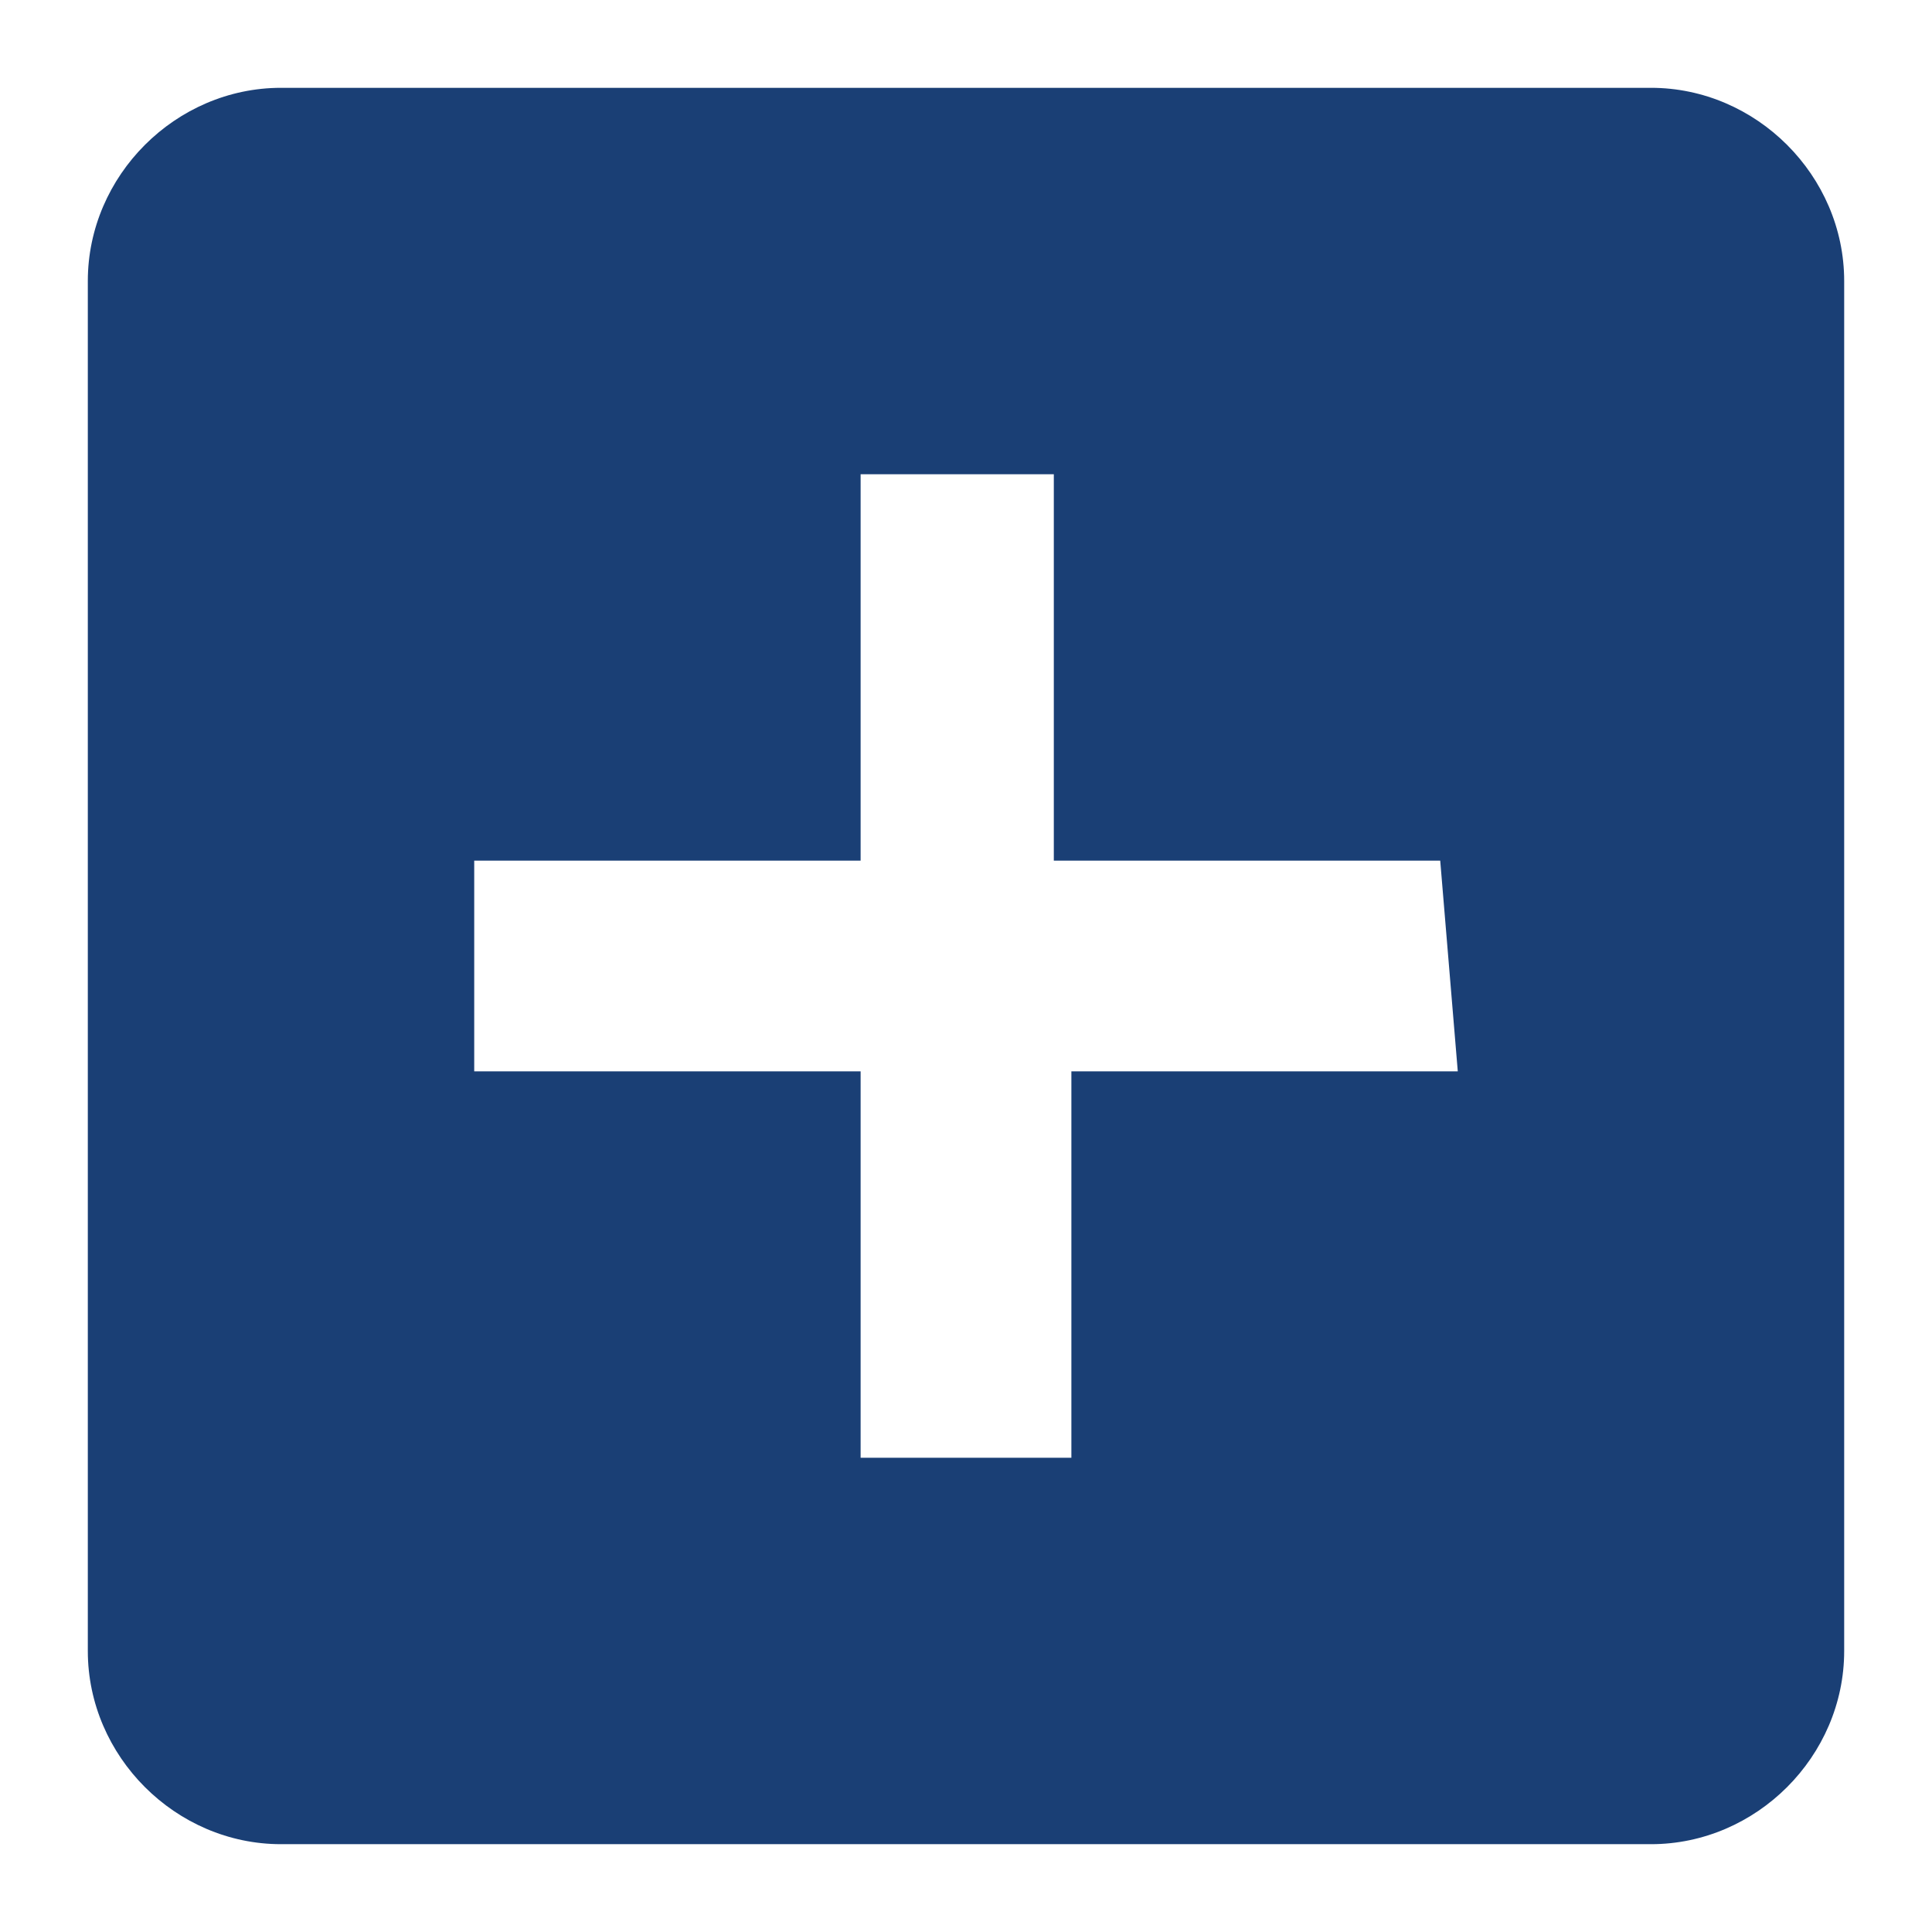 <?xml version="1.0" encoding="utf-8"?>
<svg version="1.1" id="Vrstva_1" xmlns="http://www.w3.org/2000/svg" xmlns:xlink="http://www.w3.org/1999/xlink" x="0px" y="0px"
	 viewBox="0 0 11 11" style="enable-background:new 0 0 11 11;" xml:space="preserve">
<style type="text/css">
	.st0{fill:#1a3f75;}
</style>
<path class="st0" d="M8.3,6.1H6.1v2.2H4.9V6.1H2.7V4.9h2.2V2.7h1.1v2.2h2.2 M9.4,0.5H1.6C1,0.5,0.5,1,0.5,1.6v7.8c0,0.6,0.5,1.1,1.1,1.1h7.8
	c0.6,0,1.1-0.5,1.1-1.1V1.6C10.5,1,10,0.5,9.4,0.5z"/>
</svg>
